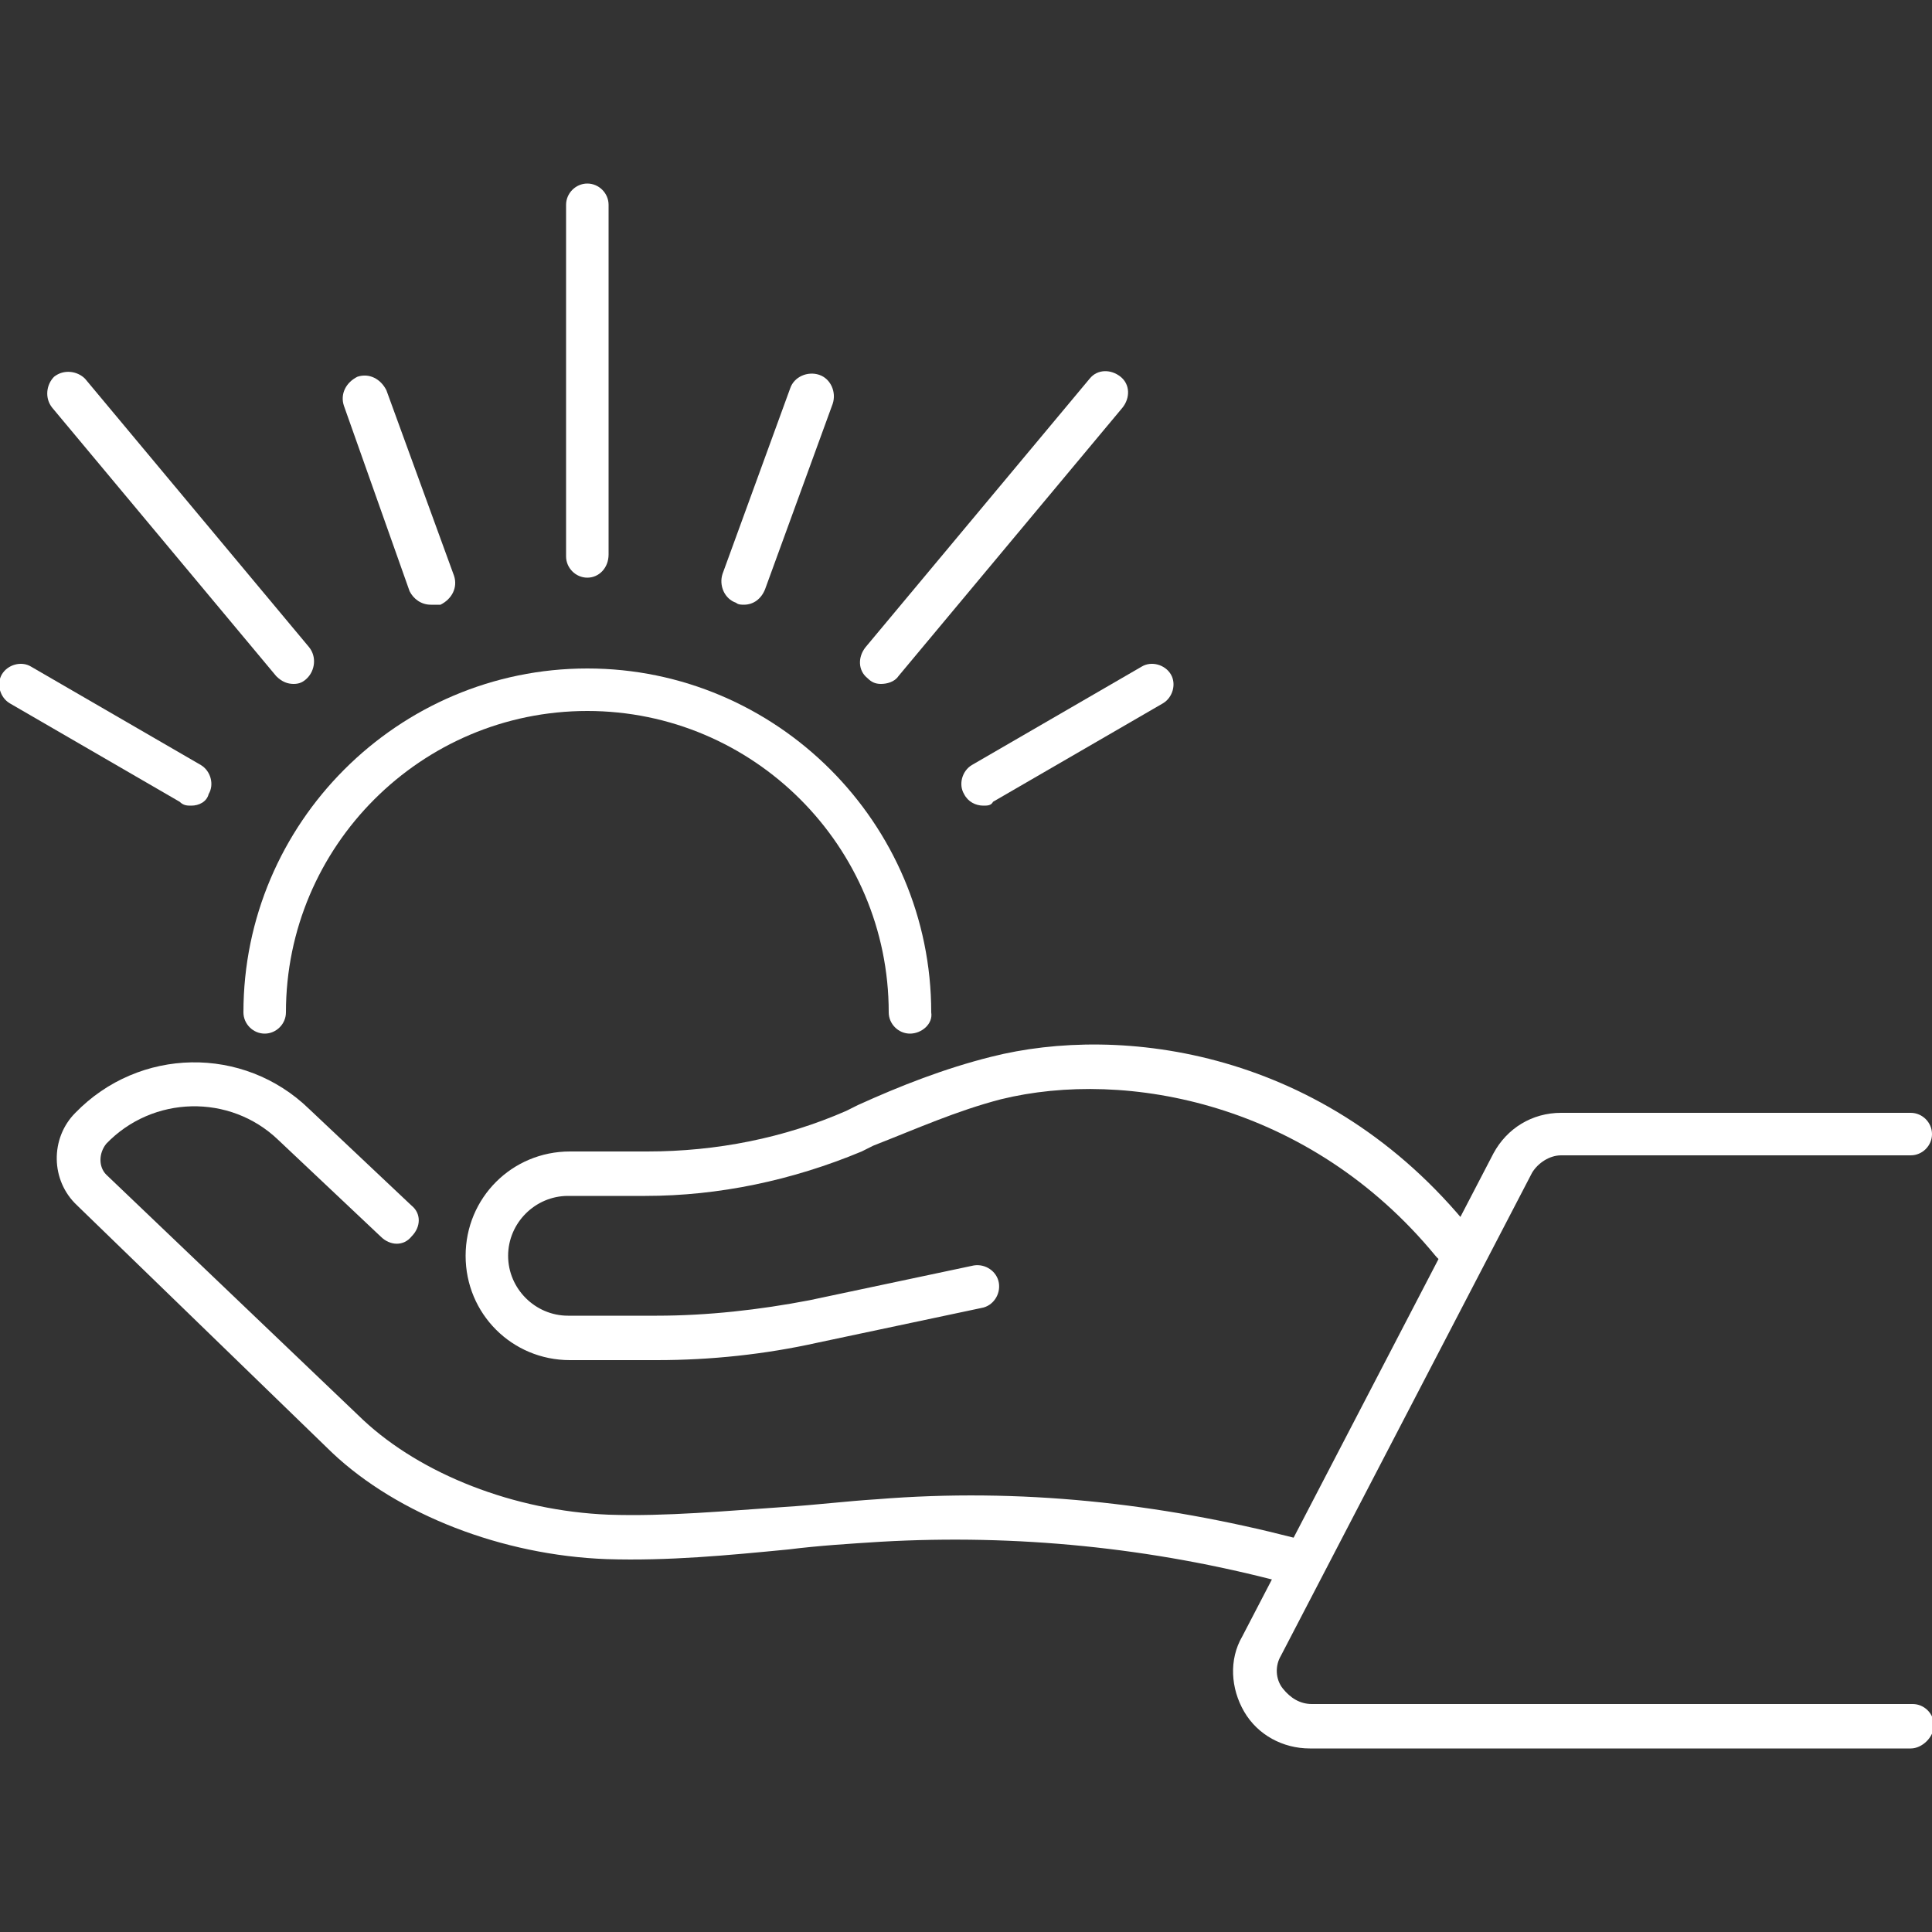 <svg height='100px' width='100px'  fill="#ffffff" xmlns="http://www.w3.org/2000/svg" xmlns:xlink="http://www.w3.org/1999/xlink" version="1.1" x="0px" y="0px" viewBox="0 0 100 100" style="enable-background:new 0 0 100 100;" xml:space="preserve"><rect x="0" y="0" width="100" height="100" fill="#333333" stroke="none"/><g><g><g><g><path d="M47.1,53.5c-0.6,0-1.1-0.5-1.1-1.1c0-8.6-7-15.6-15.6-15.6s-15.6,7-15.6,15.6c0,0.6-0.5,1.1-1.1,1.1      c-0.6,0-1.1-0.5-1.1-1.1c0-9.8,8-17.8,17.8-17.8s17.8,8,17.8,17.8C48.3,53,47.7,53.5,47.1,53.5z"></path></g><g><path d="M30.4,29.9c-0.6,0-1.1-0.5-1.1-1.1V10.6c0-0.6,0.5-1.1,1.1-1.1c0.6,0,1.1,0.5,1.1,1.1v18.1      C31.5,29.4,31,29.9,30.4,29.9z"></path></g><g><path d="M38.5,31.3c-0.1,0-0.3,0-0.4-0.1c-0.6-0.2-0.9-0.9-0.7-1.5l3.5-9.6c0.2-0.6,0.9-0.9,1.5-0.7      c0.6,0.2,0.9,0.9,0.7,1.5l-3.5,9.6C39.4,31,39,31.3,38.5,31.3z"></path></g><g><path d="M15.2,35.4c-0.3,0-0.6-0.1-0.9-0.4L2.7,21.1c-0.4-0.5-0.3-1.2,0.1-1.6c0.5-0.4,1.2-0.3,1.6,0.1      l11.6,13.9c0.4,0.5,0.3,1.2-0.1,1.6C15.7,35.3,15.5,35.4,15.2,35.4z"></path></g><g><path d="M22.3,31.3c-0.5,0-0.9-0.3-1.1-0.7L17.8,21c-0.2-0.6,0.1-1.2,0.7-1.5c0.6-0.2,1.2,0.1,1.5,0.7l3.5,9.6      c0.2,0.6-0.1,1.2-0.7,1.5C22.6,31.3,22.5,31.3,22.3,31.3z"></path></g><g><path d="M9.9,41.7c-0.2,0-0.4,0-0.6-0.2l-8.8-5.1c-0.5-0.3-0.7-1-0.4-1.5c0.3-0.5,1-0.7,1.5-0.4l8.8,5.1      c0.5,0.3,0.7,1,0.4,1.5C10.7,41.5,10.3,41.7,9.9,41.7z"></path></g><g><path d="M45.6,35.4c-0.3,0-0.5-0.1-0.7-0.3c-0.5-0.4-0.5-1.1-0.1-1.6l11.6-13.9c0.4-0.5,1.1-0.5,1.6-0.1      c0.5,0.4,0.5,1.1,0.1,1.6L46.5,35C46.3,35.3,45.9,35.4,45.6,35.4z"></path></g><g><path d="M50.9,41.7c-0.4,0-0.8-0.2-1-0.6c-0.3-0.5-0.1-1.2,0.4-1.5l8.8-5.1c0.5-0.3,1.2-0.1,1.5,0.4      c0.3,0.5,0.1,1.2-0.4,1.5l-8.8,5.1C51.3,41.7,51.1,41.7,50.9,41.7z"></path></g></g></g><g><g><g><g><g><g><path d="M66.7,81.9c-0.1,0-0.2,0-0.3,0c-6.8-1.8-13.8-2.5-20.8-2.1c-1.6,0.1-3.2,0.2-4.8,0.4         c-3.1,0.3-6.2,0.6-9.4,0.5c-5.4-0.2-10.8-2.3-14.2-5.5L4,62.4c-1.4-1.3-1.4-3.5-0.1-4.8c3.3-3.4,8.7-3.5,12.1-0.2l5.3,5         c0.5,0.4,0.5,1.1,0,1.6c-0.4,0.5-1.1,0.5-1.6,0l-5.3-5c-2.5-2.4-6.5-2.3-8.9,0.2c-0.4,0.5-0.4,1.2,0,1.6l13.3,12.7         c3,2.8,7.8,4.7,12.7,4.9c3,0.1,6.1-0.2,9.1-0.4c1.6-0.1,3.2-0.3,4.8-0.4C52.8,77,60,77.8,67,79.6c0.6,0.2,1,0.8,0.8,1.4         C67.7,81.5,67.2,81.9,66.7,81.9z"></path></g><g><path d="M29.5,70.4c-3,0-5.4-2.4-5.4-5.4c0-3,2.4-5.4,5.4-5.4h4c3.6,0,7.1-0.7,10.3-2.1l0.6-0.3         c2.2-1,4.5-1.9,6.9-2.5c6.7-1.7,17.3-0.4,24.8,8.9c0.4,0.5,0.3,1.2-0.2,1.6c-0.5,0.4-1.2,0.3-1.6-0.2         c-6.5-7.9-16-9.7-22.5-8.1c-2.3,0.6-4.3,1.5-6.6,2.4l-0.6,0.3c-3.6,1.5-7.4,2.3-11.2,2.3h-4c-1.7,0-3.1,1.4-3.1,3.1         c0,1.7,1.4,3.1,3.1,3.1l4.6,0c2.6,0,5.3-0.3,7.9-0.8l8.5-1.8c0.6-0.1,1.2,0.3,1.3,0.9c0.1,0.6-0.3,1.2-0.9,1.3l-8.5,1.8         c-2.7,0.6-5.5,0.9-8.3,0.9L29.5,70.4z"></path></g></g></g><g><path d="M98.9,90.5H67.8c-1.4,0-2.7-0.7-3.4-1.9c-0.7-1.2-0.8-2.7-0.1-3.9l13-25c0.7-1.3,2-2.1,3.5-2.1h18.1       c0.6,0,1.1,0.5,1.1,1.1s-0.5,1.1-1.1,1.1H80.8c-0.6,0-1.2,0.4-1.5,0.9l-13,25c-0.3,0.5-0.3,1.2,0.1,1.7s0.9,0.8,1.5,0.8h31.1       c0.6,0,1.1,0.5,1.1,1.1S99.5,90.5,98.9,90.5z"></path></g></g></g></g></g></svg>